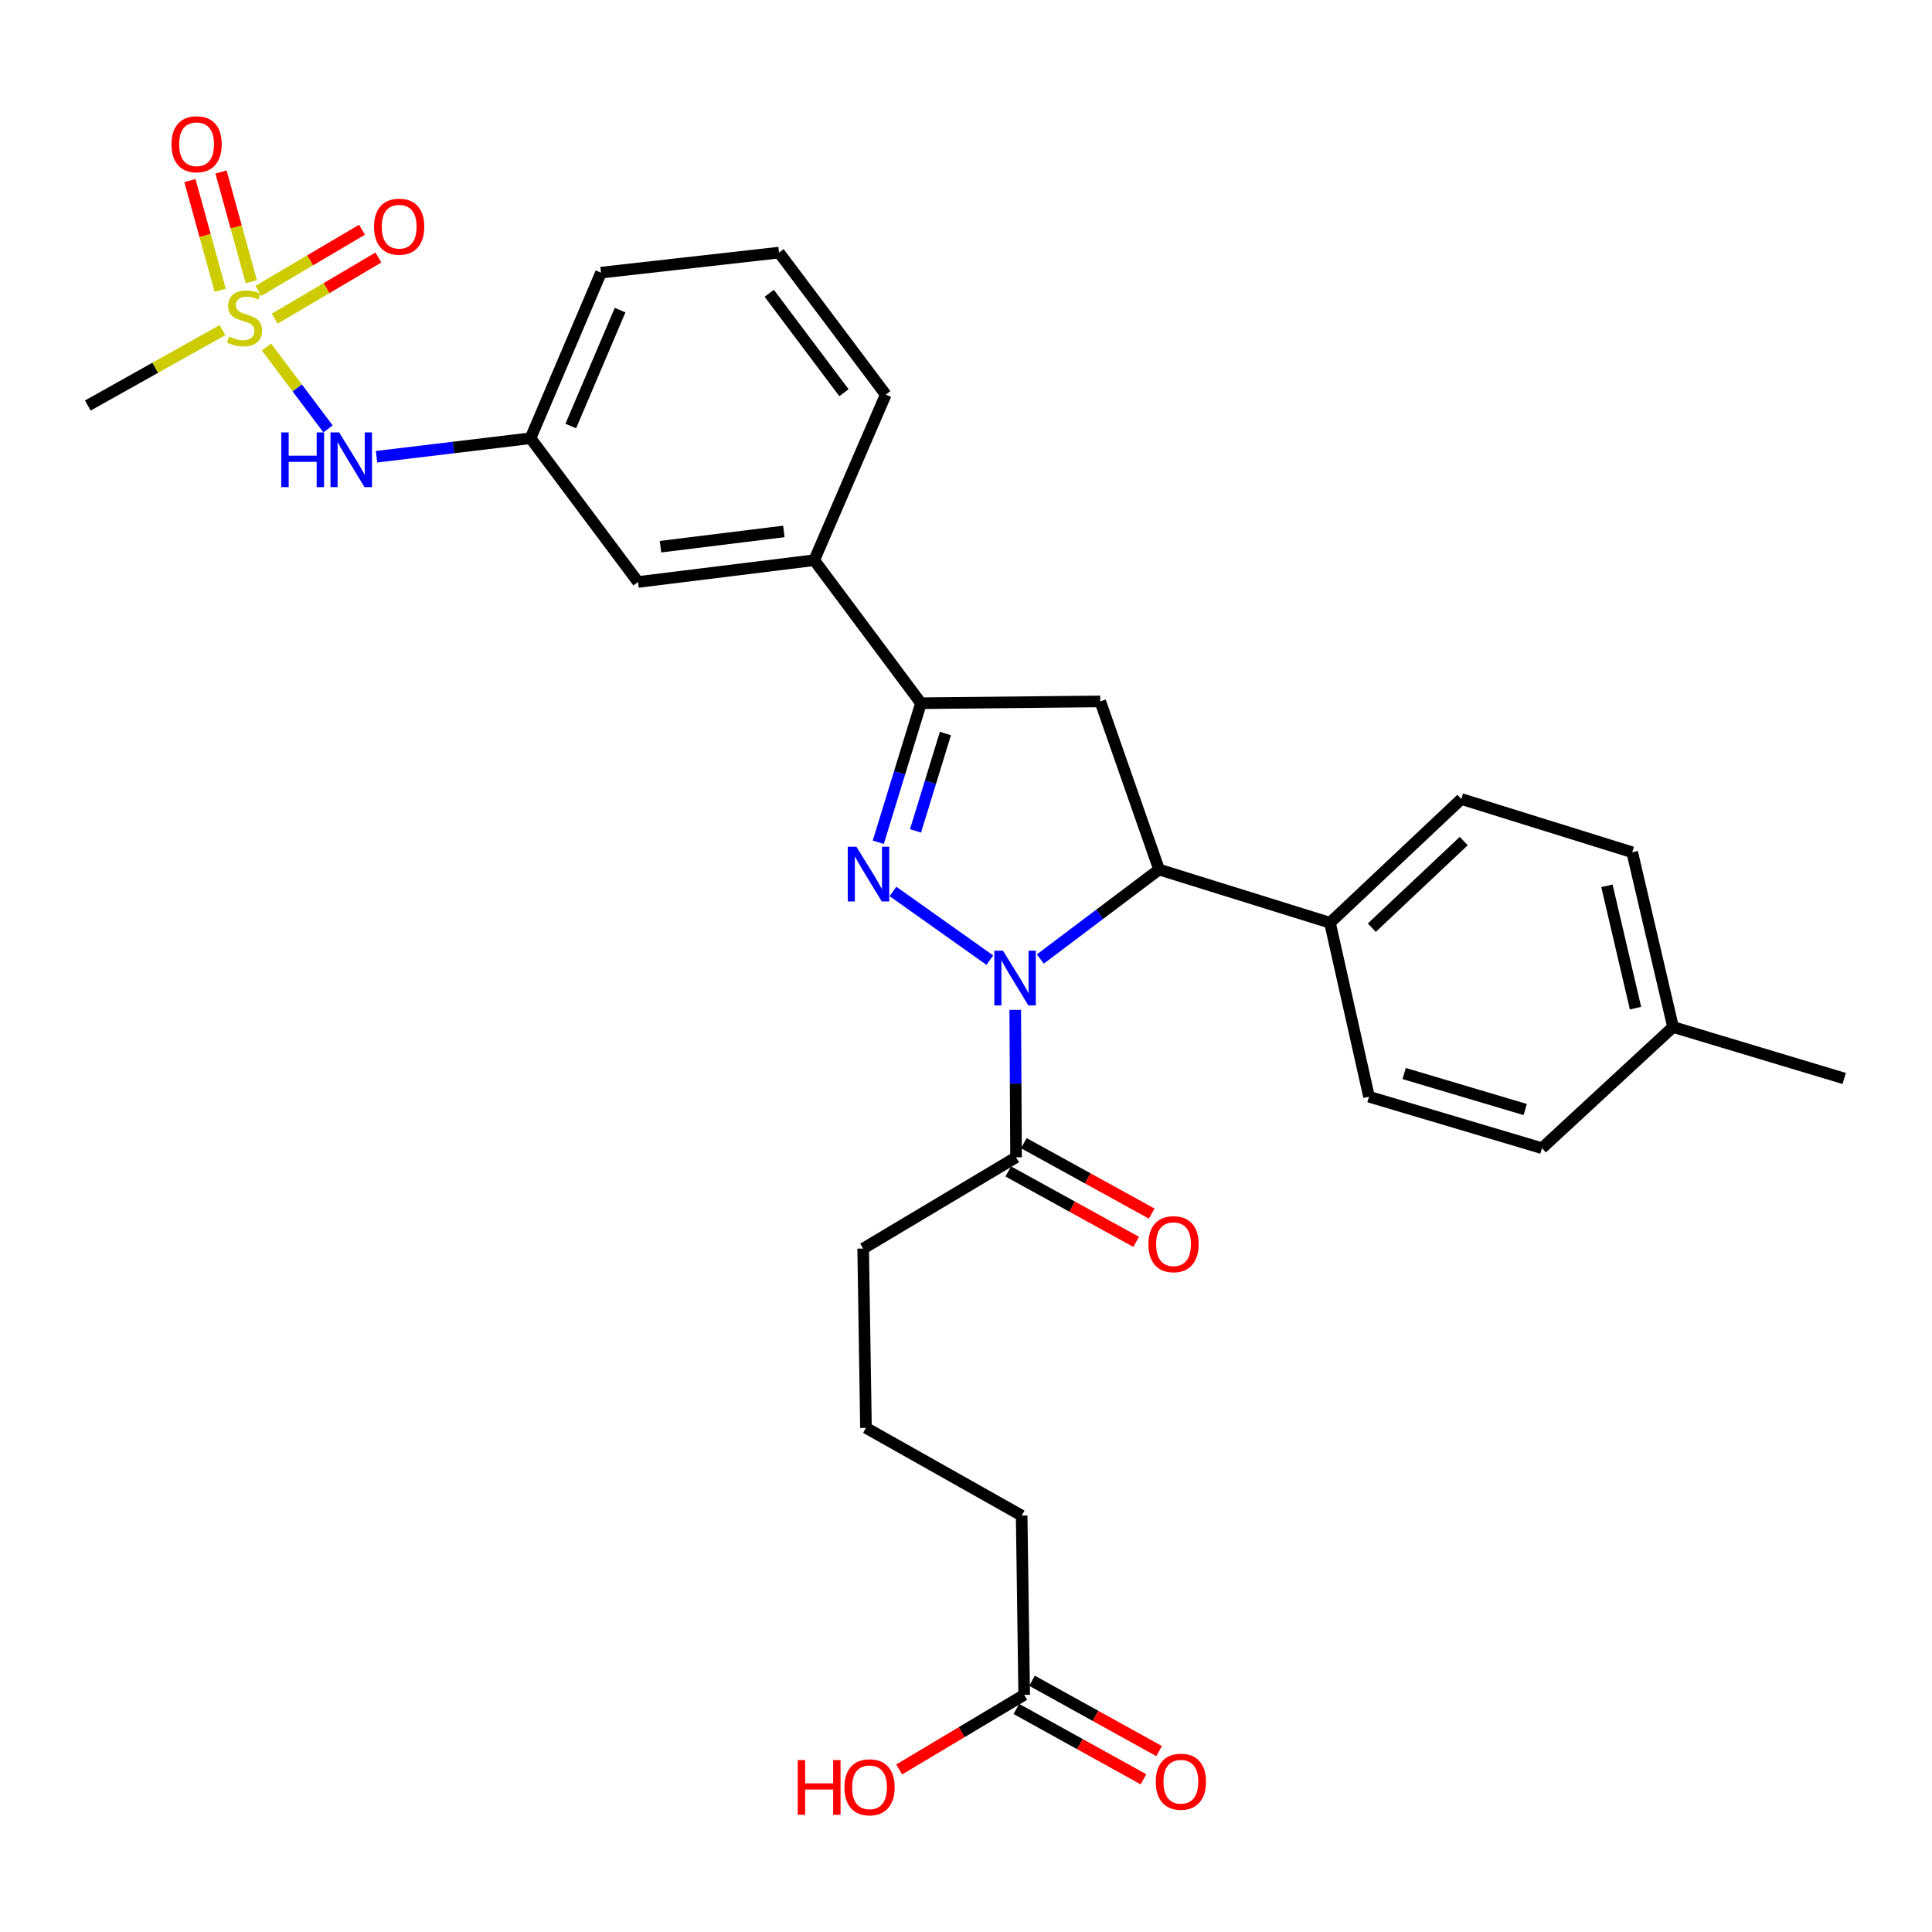 <?xml version='1.0' encoding='iso-8859-1'?>
<svg version='1.1' baseProfile='full'
              xmlns='http://www.w3.org/2000/svg'
                      xmlns:rdkit='http://www.rdkit.org/xml'
                      xmlns:xlink='http://www.w3.org/1999/xlink'
                  xml:space='preserve'
width='1000px' height='1000px' viewBox='0 0 1000 1000'>
<!-- END OF HEADER -->
<rect style='opacity:1.0;fill:#FFFFFF;stroke:none' width='1000' height='1000' x='0' y='0'> </rect>
<path class='bond-0' d='M 512.331,496.971 L 462.197,461.413' style='fill:none;fill-rule:evenodd;stroke:#0000FF;stroke-width:6px;stroke-linecap:butt;stroke-linejoin:miter;stroke-opacity:1' />
<path class='bond-3' d='M 538.47,496.387 L 569.202,473.23' style='fill:none;fill-rule:evenodd;stroke:#0000FF;stroke-width:6px;stroke-linecap:butt;stroke-linejoin:miter;stroke-opacity:1' />
<path class='bond-3' d='M 569.202,473.23 L 599.934,450.074' style='fill:none;fill-rule:evenodd;stroke:#000000;stroke-width:6px;stroke-linecap:butt;stroke-linejoin:miter;stroke-opacity:1' />
<path class='bond-5' d='M 525.487,522.717 L 525.697,560.868' style='fill:none;fill-rule:evenodd;stroke:#0000FF;stroke-width:6px;stroke-linecap:butt;stroke-linejoin:miter;stroke-opacity:1' />
<path class='bond-5' d='M 525.697,560.868 L 525.906,599.02' style='fill:none;fill-rule:evenodd;stroke:#000000;stroke-width:6px;stroke-linecap:butt;stroke-linejoin:miter;stroke-opacity:1' />
<path class='bond-2' d='M 454.592,435.957 L 465.646,399.968' style='fill:none;fill-rule:evenodd;stroke:#0000FF;stroke-width:6px;stroke-linecap:butt;stroke-linejoin:miter;stroke-opacity:1' />
<path class='bond-2' d='M 465.646,399.968 L 476.7,363.979' style='fill:none;fill-rule:evenodd;stroke:#000000;stroke-width:6px;stroke-linecap:butt;stroke-linejoin:miter;stroke-opacity:1' />
<path class='bond-2' d='M 473.868,430.062 L 481.606,404.87' style='fill:none;fill-rule:evenodd;stroke:#0000FF;stroke-width:6px;stroke-linecap:butt;stroke-linejoin:miter;stroke-opacity:1' />
<path class='bond-2' d='M 481.606,404.87 L 489.344,379.678' style='fill:none;fill-rule:evenodd;stroke:#000000;stroke-width:6px;stroke-linecap:butt;stroke-linejoin:miter;stroke-opacity:1' />
<path class='bond-1' d='M 137.938,179.62 L 153.864,200.808' style='fill:none;fill-rule:evenodd;stroke:#CCCC00;stroke-width:6px;stroke-linecap:butt;stroke-linejoin:miter;stroke-opacity:1' />
<path class='bond-1' d='M 153.864,200.808 L 169.789,221.996' style='fill:none;fill-rule:evenodd;stroke:#0000FF;stroke-width:6px;stroke-linecap:butt;stroke-linejoin:miter;stroke-opacity:1' />
<path class='bond-9' d='M 130.068,145.81 L 122.235,117.419' style='fill:none;fill-rule:evenodd;stroke:#CCCC00;stroke-width:6px;stroke-linecap:butt;stroke-linejoin:miter;stroke-opacity:1' />
<path class='bond-9' d='M 122.235,117.419 L 114.402,89.028' style='fill:none;fill-rule:evenodd;stroke:#FF0000;stroke-width:6px;stroke-linecap:butt;stroke-linejoin:miter;stroke-opacity:1' />
<path class='bond-9' d='M 113.973,150.251 L 106.14,121.86' style='fill:none;fill-rule:evenodd;stroke:#CCCC00;stroke-width:6px;stroke-linecap:butt;stroke-linejoin:miter;stroke-opacity:1' />
<path class='bond-9' d='M 106.14,121.86 L 98.307,93.469' style='fill:none;fill-rule:evenodd;stroke:#FF0000;stroke-width:6px;stroke-linecap:butt;stroke-linejoin:miter;stroke-opacity:1' />
<path class='bond-10' d='M 142.205,164.943 L 169.031,149.115' style='fill:none;fill-rule:evenodd;stroke:#CCCC00;stroke-width:6px;stroke-linecap:butt;stroke-linejoin:miter;stroke-opacity:1' />
<path class='bond-10' d='M 169.031,149.115 L 195.857,133.287' style='fill:none;fill-rule:evenodd;stroke:#FF0000;stroke-width:6px;stroke-linecap:butt;stroke-linejoin:miter;stroke-opacity:1' />
<path class='bond-10' d='M 133.721,150.563 L 160.547,134.735' style='fill:none;fill-rule:evenodd;stroke:#CCCC00;stroke-width:6px;stroke-linecap:butt;stroke-linejoin:miter;stroke-opacity:1' />
<path class='bond-10' d='M 160.547,134.735 L 187.372,118.907' style='fill:none;fill-rule:evenodd;stroke:#FF0000;stroke-width:6px;stroke-linecap:butt;stroke-linejoin:miter;stroke-opacity:1' />
<path class='bond-18' d='M 115.156,170.867 L 80.305,190.381' style='fill:none;fill-rule:evenodd;stroke:#CCCC00;stroke-width:6px;stroke-linecap:butt;stroke-linejoin:miter;stroke-opacity:1' />
<path class='bond-18' d='M 80.305,190.381 L 45.455,209.895' style='fill:none;fill-rule:evenodd;stroke:#000000;stroke-width:6px;stroke-linecap:butt;stroke-linejoin:miter;stroke-opacity:1' />
<path class='bond-7' d='M 476.7,363.979 L 421.446,289.951' style='fill:none;fill-rule:evenodd;stroke:#000000;stroke-width:6px;stroke-linecap:butt;stroke-linejoin:miter;stroke-opacity:1' />
<path class='bond-30' d='M 476.7,363.979 L 569.492,363.051' style='fill:none;fill-rule:evenodd;stroke:#000000;stroke-width:6px;stroke-linecap:butt;stroke-linejoin:miter;stroke-opacity:1' />
<path class='bond-4' d='M 599.934,450.074 L 569.492,363.051' style='fill:none;fill-rule:evenodd;stroke:#000000;stroke-width:6px;stroke-linecap:butt;stroke-linejoin:miter;stroke-opacity:1' />
<path class='bond-8' d='M 599.934,450.074 L 688.395,477.622' style='fill:none;fill-rule:evenodd;stroke:#000000;stroke-width:6px;stroke-linecap:butt;stroke-linejoin:miter;stroke-opacity:1' />
<path class='bond-14' d='M 521.88,606.333 L 554.973,624.555' style='fill:none;fill-rule:evenodd;stroke:#000000;stroke-width:6px;stroke-linecap:butt;stroke-linejoin:miter;stroke-opacity:1' />
<path class='bond-14' d='M 554.973,624.555 L 588.067,642.777' style='fill:none;fill-rule:evenodd;stroke:#FF0000;stroke-width:6px;stroke-linecap:butt;stroke-linejoin:miter;stroke-opacity:1' />
<path class='bond-14' d='M 529.933,591.707 L 563.026,609.93' style='fill:none;fill-rule:evenodd;stroke:#000000;stroke-width:6px;stroke-linecap:butt;stroke-linejoin:miter;stroke-opacity:1' />
<path class='bond-14' d='M 563.026,609.93 L 596.12,628.152' style='fill:none;fill-rule:evenodd;stroke:#FF0000;stroke-width:6px;stroke-linecap:butt;stroke-linejoin:miter;stroke-opacity:1' />
<path class='bond-23' d='M 525.906,599.02 L 446.777,646.26' style='fill:none;fill-rule:evenodd;stroke:#000000;stroke-width:6px;stroke-linecap:butt;stroke-linejoin:miter;stroke-opacity:1' />
<path class='bond-6' d='M 194.881,236.41 L 234.739,231.621' style='fill:none;fill-rule:evenodd;stroke:#0000FF;stroke-width:6px;stroke-linecap:butt;stroke-linejoin:miter;stroke-opacity:1' />
<path class='bond-6' d='M 234.739,231.621 L 274.596,226.832' style='fill:none;fill-rule:evenodd;stroke:#000000;stroke-width:6px;stroke-linecap:butt;stroke-linejoin:miter;stroke-opacity:1' />
<path class='bond-12' d='M 421.446,289.951 L 330.24,301.23' style='fill:none;fill-rule:evenodd;stroke:#000000;stroke-width:6px;stroke-linecap:butt;stroke-linejoin:miter;stroke-opacity:1' />
<path class='bond-12' d='M 405.716,275.073 L 341.872,282.969' style='fill:none;fill-rule:evenodd;stroke:#000000;stroke-width:6px;stroke-linecap:butt;stroke-linejoin:miter;stroke-opacity:1' />
<path class='bond-25' d='M 421.446,289.951 L 458.464,204.255' style='fill:none;fill-rule:evenodd;stroke:#000000;stroke-width:6px;stroke-linecap:butt;stroke-linejoin:miter;stroke-opacity:1' />
<path class='bond-16' d='M 688.395,477.622 L 756.384,413.575' style='fill:none;fill-rule:evenodd;stroke:#000000;stroke-width:6px;stroke-linecap:butt;stroke-linejoin:miter;stroke-opacity:1' />
<path class='bond-16' d='M 710.041,480.168 L 757.634,435.335' style='fill:none;fill-rule:evenodd;stroke:#000000;stroke-width:6px;stroke-linecap:butt;stroke-linejoin:miter;stroke-opacity:1' />
<path class='bond-17' d='M 688.395,477.622 L 708.597,567.659' style='fill:none;fill-rule:evenodd;stroke:#000000;stroke-width:6px;stroke-linecap:butt;stroke-linejoin:miter;stroke-opacity:1' />
<path class='bond-11' d='M 530.118,877.248 L 528.81,784.465' style='fill:none;fill-rule:evenodd;stroke:#000000;stroke-width:6px;stroke-linecap:butt;stroke-linejoin:miter;stroke-opacity:1' />
<path class='bond-15' d='M 526.075,884.552 L 558.969,902.755' style='fill:none;fill-rule:evenodd;stroke:#000000;stroke-width:6px;stroke-linecap:butt;stroke-linejoin:miter;stroke-opacity:1' />
<path class='bond-15' d='M 558.969,902.755 L 591.863,920.959' style='fill:none;fill-rule:evenodd;stroke:#FF0000;stroke-width:6px;stroke-linecap:butt;stroke-linejoin:miter;stroke-opacity:1' />
<path class='bond-15' d='M 534.16,869.944 L 567.053,888.147' style='fill:none;fill-rule:evenodd;stroke:#000000;stroke-width:6px;stroke-linecap:butt;stroke-linejoin:miter;stroke-opacity:1' />
<path class='bond-15' d='M 567.053,888.147 L 599.947,906.351' style='fill:none;fill-rule:evenodd;stroke:#FF0000;stroke-width:6px;stroke-linecap:butt;stroke-linejoin:miter;stroke-opacity:1' />
<path class='bond-19' d='M 530.118,877.248 L 497.759,896.558' style='fill:none;fill-rule:evenodd;stroke:#000000;stroke-width:6px;stroke-linecap:butt;stroke-linejoin:miter;stroke-opacity:1' />
<path class='bond-19' d='M 497.759,896.558 L 465.4,915.868' style='fill:none;fill-rule:evenodd;stroke:#FF0000;stroke-width:6px;stroke-linecap:butt;stroke-linejoin:miter;stroke-opacity:1' />
<path class='bond-13' d='M 330.24,301.23 L 274.596,226.832' style='fill:none;fill-rule:evenodd;stroke:#000000;stroke-width:6px;stroke-linecap:butt;stroke-linejoin:miter;stroke-opacity:1' />
<path class='bond-32' d='M 274.596,226.832 L 311.077,141.117' style='fill:none;fill-rule:evenodd;stroke:#000000;stroke-width:6px;stroke-linecap:butt;stroke-linejoin:miter;stroke-opacity:1' />
<path class='bond-32' d='M 295.431,220.513 L 320.967,160.512' style='fill:none;fill-rule:evenodd;stroke:#000000;stroke-width:6px;stroke-linecap:butt;stroke-linejoin:miter;stroke-opacity:1' />
<path class='bond-21' d='M 756.384,413.575 L 844.835,441.133' style='fill:none;fill-rule:evenodd;stroke:#000000;stroke-width:6px;stroke-linecap:butt;stroke-linejoin:miter;stroke-opacity:1' />
<path class='bond-20' d='M 708.597,567.659 L 798.114,594.289' style='fill:none;fill-rule:evenodd;stroke:#000000;stroke-width:6px;stroke-linecap:butt;stroke-linejoin:miter;stroke-opacity:1' />
<path class='bond-20' d='M 726.785,555.651 L 789.447,574.292' style='fill:none;fill-rule:evenodd;stroke:#000000;stroke-width:6px;stroke-linecap:butt;stroke-linejoin:miter;stroke-opacity:1' />
<path class='bond-22' d='M 798.114,594.289 L 865.965,531.578' style='fill:none;fill-rule:evenodd;stroke:#000000;stroke-width:6px;stroke-linecap:butt;stroke-linejoin:miter;stroke-opacity:1' />
<path class='bond-31' d='M 844.835,441.133 L 865.965,531.578' style='fill:none;fill-rule:evenodd;stroke:#000000;stroke-width:6px;stroke-linecap:butt;stroke-linejoin:miter;stroke-opacity:1' />
<path class='bond-31' d='M 831.746,458.497 L 846.537,521.809' style='fill:none;fill-rule:evenodd;stroke:#000000;stroke-width:6px;stroke-linecap:butt;stroke-linejoin:miter;stroke-opacity:1' />
<path class='bond-29' d='M 865.965,531.578 L 954.545,558.208' style='fill:none;fill-rule:evenodd;stroke:#000000;stroke-width:6px;stroke-linecap:butt;stroke-linejoin:miter;stroke-opacity:1' />
<path class='bond-24' d='M 446.777,646.26 L 448.224,739.052' style='fill:none;fill-rule:evenodd;stroke:#000000;stroke-width:6px;stroke-linecap:butt;stroke-linejoin:miter;stroke-opacity:1' />
<path class='bond-26' d='M 448.224,739.052 L 528.81,784.465' style='fill:none;fill-rule:evenodd;stroke:#000000;stroke-width:6px;stroke-linecap:butt;stroke-linejoin:miter;stroke-opacity:1' />
<path class='bond-27' d='M 458.464,204.255 L 403.22,130.747' style='fill:none;fill-rule:evenodd;stroke:#000000;stroke-width:6px;stroke-linecap:butt;stroke-linejoin:miter;stroke-opacity:1' />
<path class='bond-27' d='M 436.831,203.26 L 398.159,151.804' style='fill:none;fill-rule:evenodd;stroke:#000000;stroke-width:6px;stroke-linecap:butt;stroke-linejoin:miter;stroke-opacity:1' />
<path class='bond-28' d='M 403.22,130.747 L 311.077,141.117' style='fill:none;fill-rule:evenodd;stroke:#000000;stroke-width:6px;stroke-linecap:butt;stroke-linejoin:miter;stroke-opacity:1' />
<path  class='atom-0' d='M 519.136 492.077
L 528.416 507.077
Q 529.336 508.557, 530.816 511.237
Q 532.296 513.917, 532.376 514.077
L 532.376 492.077
L 536.136 492.077
L 536.136 520.397
L 532.256 520.397
L 522.296 503.997
Q 521.136 502.077, 519.896 499.877
Q 518.696 497.677, 518.336 496.997
L 518.336 520.397
L 514.656 520.397
L 514.656 492.077
L 519.136 492.077
' fill='#0000FF'/>
<path  class='atom-1' d='M 443.272 438.27
L 452.552 453.27
Q 453.472 454.75, 454.952 457.43
Q 456.432 460.11, 456.512 460.27
L 456.512 438.27
L 460.272 438.27
L 460.272 466.59
L 456.392 466.59
L 446.432 450.19
Q 445.272 448.27, 444.032 446.07
Q 442.832 443.87, 442.472 443.19
L 442.472 466.59
L 438.792 466.59
L 438.792 438.27
L 443.272 438.27
' fill='#0000FF'/>
<path  class='atom-2' d='M 118.559 174.202
Q 118.879 174.322, 120.199 174.882
Q 121.519 175.442, 122.959 175.802
Q 124.439 176.122, 125.879 176.122
Q 128.559 176.122, 130.119 174.842
Q 131.679 173.522, 131.679 171.242
Q 131.679 169.682, 130.879 168.722
Q 130.119 167.762, 128.919 167.242
Q 127.719 166.722, 125.719 166.122
Q 123.199 165.362, 121.679 164.642
Q 120.199 163.922, 119.119 162.402
Q 118.079 160.882, 118.079 158.322
Q 118.079 154.762, 120.479 152.562
Q 122.919 150.362, 127.719 150.362
Q 130.999 150.362, 134.719 151.922
L 133.799 155.002
Q 130.399 153.602, 127.839 153.602
Q 125.079 153.602, 123.559 154.762
Q 122.039 155.882, 122.079 157.842
Q 122.079 159.362, 122.839 160.282
Q 123.639 161.202, 124.759 161.722
Q 125.919 162.242, 127.839 162.842
Q 130.399 163.642, 131.919 164.442
Q 133.439 165.242, 134.519 166.882
Q 135.639 168.482, 135.639 171.242
Q 135.639 175.162, 132.999 177.282
Q 130.399 179.362, 126.039 179.362
Q 123.519 179.362, 121.599 178.802
Q 119.719 178.282, 117.479 177.362
L 118.559 174.202
' fill='#CCCC00'/>
<path  class='atom-7' d='M 145.584 223.821
L 149.424 223.821
L 149.424 235.861
L 163.904 235.861
L 163.904 223.821
L 167.744 223.821
L 167.744 252.141
L 163.904 252.141
L 163.904 239.061
L 149.424 239.061
L 149.424 252.141
L 145.584 252.141
L 145.584 223.821
' fill='#0000FF'/>
<path  class='atom-7' d='M 175.544 223.821
L 184.824 238.821
Q 185.744 240.301, 187.224 242.981
Q 188.704 245.661, 188.784 245.821
L 188.784 223.821
L 192.544 223.821
L 192.544 252.141
L 188.664 252.141
L 178.704 235.741
Q 177.544 233.821, 176.304 231.621
Q 175.104 229.421, 174.744 228.741
L 174.744 252.141
L 171.064 252.141
L 171.064 223.821
L 175.544 223.821
' fill='#0000FF'/>
<path  class='atom-10' d='M 88.757 74.664
Q 88.757 67.864, 92.117 64.064
Q 95.477 60.264, 101.757 60.264
Q 108.037 60.264, 111.397 64.064
Q 114.757 67.864, 114.757 74.664
Q 114.757 81.544, 111.357 85.464
Q 107.957 89.344, 101.757 89.344
Q 95.517 89.344, 92.117 85.464
Q 88.757 81.584, 88.757 74.664
M 101.757 86.144
Q 106.077 86.144, 108.397 83.264
Q 110.757 80.344, 110.757 74.664
Q 110.757 69.104, 108.397 66.304
Q 106.077 63.464, 101.757 63.464
Q 97.437 63.464, 95.077 66.264
Q 92.757 69.064, 92.757 74.664
Q 92.757 80.384, 95.077 83.264
Q 97.437 86.144, 101.757 86.144
' fill='#FF0000'/>
<path  class='atom-11' d='M 193.607 117.331
Q 193.607 110.531, 196.967 106.731
Q 200.327 102.931, 206.607 102.931
Q 212.887 102.931, 216.247 106.731
Q 219.607 110.531, 219.607 117.331
Q 219.607 124.211, 216.207 128.131
Q 212.807 132.011, 206.607 132.011
Q 200.367 132.011, 196.967 128.131
Q 193.607 124.251, 193.607 117.331
M 206.607 128.811
Q 210.927 128.811, 213.247 125.931
Q 215.607 123.011, 215.607 117.331
Q 215.607 111.771, 213.247 108.971
Q 210.927 106.131, 206.607 106.131
Q 202.287 106.131, 199.927 108.931
Q 197.607 111.731, 197.607 117.331
Q 197.607 123.051, 199.927 125.931
Q 202.287 128.811, 206.607 128.811
' fill='#FF0000'/>
<path  class='atom-15' d='M 594.419 643.984
Q 594.419 637.184, 597.779 633.384
Q 601.139 629.584, 607.419 629.584
Q 613.699 629.584, 617.059 633.384
Q 620.419 637.184, 620.419 643.984
Q 620.419 650.864, 617.019 654.784
Q 613.619 658.664, 607.419 658.664
Q 601.179 658.664, 597.779 654.784
Q 594.419 650.904, 594.419 643.984
M 607.419 655.464
Q 611.739 655.464, 614.059 652.584
Q 616.419 649.664, 616.419 643.984
Q 616.419 638.424, 614.059 635.624
Q 611.739 632.784, 607.419 632.784
Q 603.099 632.784, 600.739 635.584
Q 598.419 638.384, 598.419 643.984
Q 598.419 649.704, 600.739 652.584
Q 603.099 655.464, 607.419 655.464
' fill='#FF0000'/>
<path  class='atom-16' d='M 598.222 922.212
Q 598.222 915.412, 601.582 911.612
Q 604.942 907.812, 611.222 907.812
Q 617.502 907.812, 620.862 911.612
Q 624.222 915.412, 624.222 922.212
Q 624.222 929.092, 620.822 933.012
Q 617.422 936.892, 611.222 936.892
Q 604.982 936.892, 601.582 933.012
Q 598.222 929.132, 598.222 922.212
M 611.222 933.692
Q 615.542 933.692, 617.862 930.812
Q 620.222 927.892, 620.222 922.212
Q 620.222 916.652, 617.862 913.852
Q 615.542 911.012, 611.222 911.012
Q 606.902 911.012, 604.542 913.812
Q 602.222 916.612, 602.222 922.212
Q 602.222 927.932, 604.542 930.812
Q 606.902 933.692, 611.222 933.692
' fill='#FF0000'/>
<path  class='atom-20' d='M 412.91 911.016
L 416.75 911.016
L 416.75 923.056
L 431.23 923.056
L 431.23 911.016
L 435.07 911.016
L 435.07 939.336
L 431.23 939.336
L 431.23 926.256
L 416.75 926.256
L 416.75 939.336
L 412.91 939.336
L 412.91 911.016
' fill='#FF0000'/>
<path  class='atom-20' d='M 437.07 925.096
Q 437.07 918.296, 440.43 914.496
Q 443.79 910.696, 450.07 910.696
Q 456.35 910.696, 459.71 914.496
Q 463.07 918.296, 463.07 925.096
Q 463.07 931.976, 459.67 935.896
Q 456.27 939.776, 450.07 939.776
Q 443.83 939.776, 440.43 935.896
Q 437.07 932.016, 437.07 925.096
M 450.07 936.576
Q 454.39 936.576, 456.71 933.696
Q 459.07 930.776, 459.07 925.096
Q 459.07 919.536, 456.71 916.736
Q 454.39 913.896, 450.07 913.896
Q 445.75 913.896, 443.39 916.696
Q 441.07 919.496, 441.07 925.096
Q 441.07 930.816, 443.39 933.696
Q 445.75 936.576, 450.07 936.576
' fill='#FF0000'/>
</svg>
